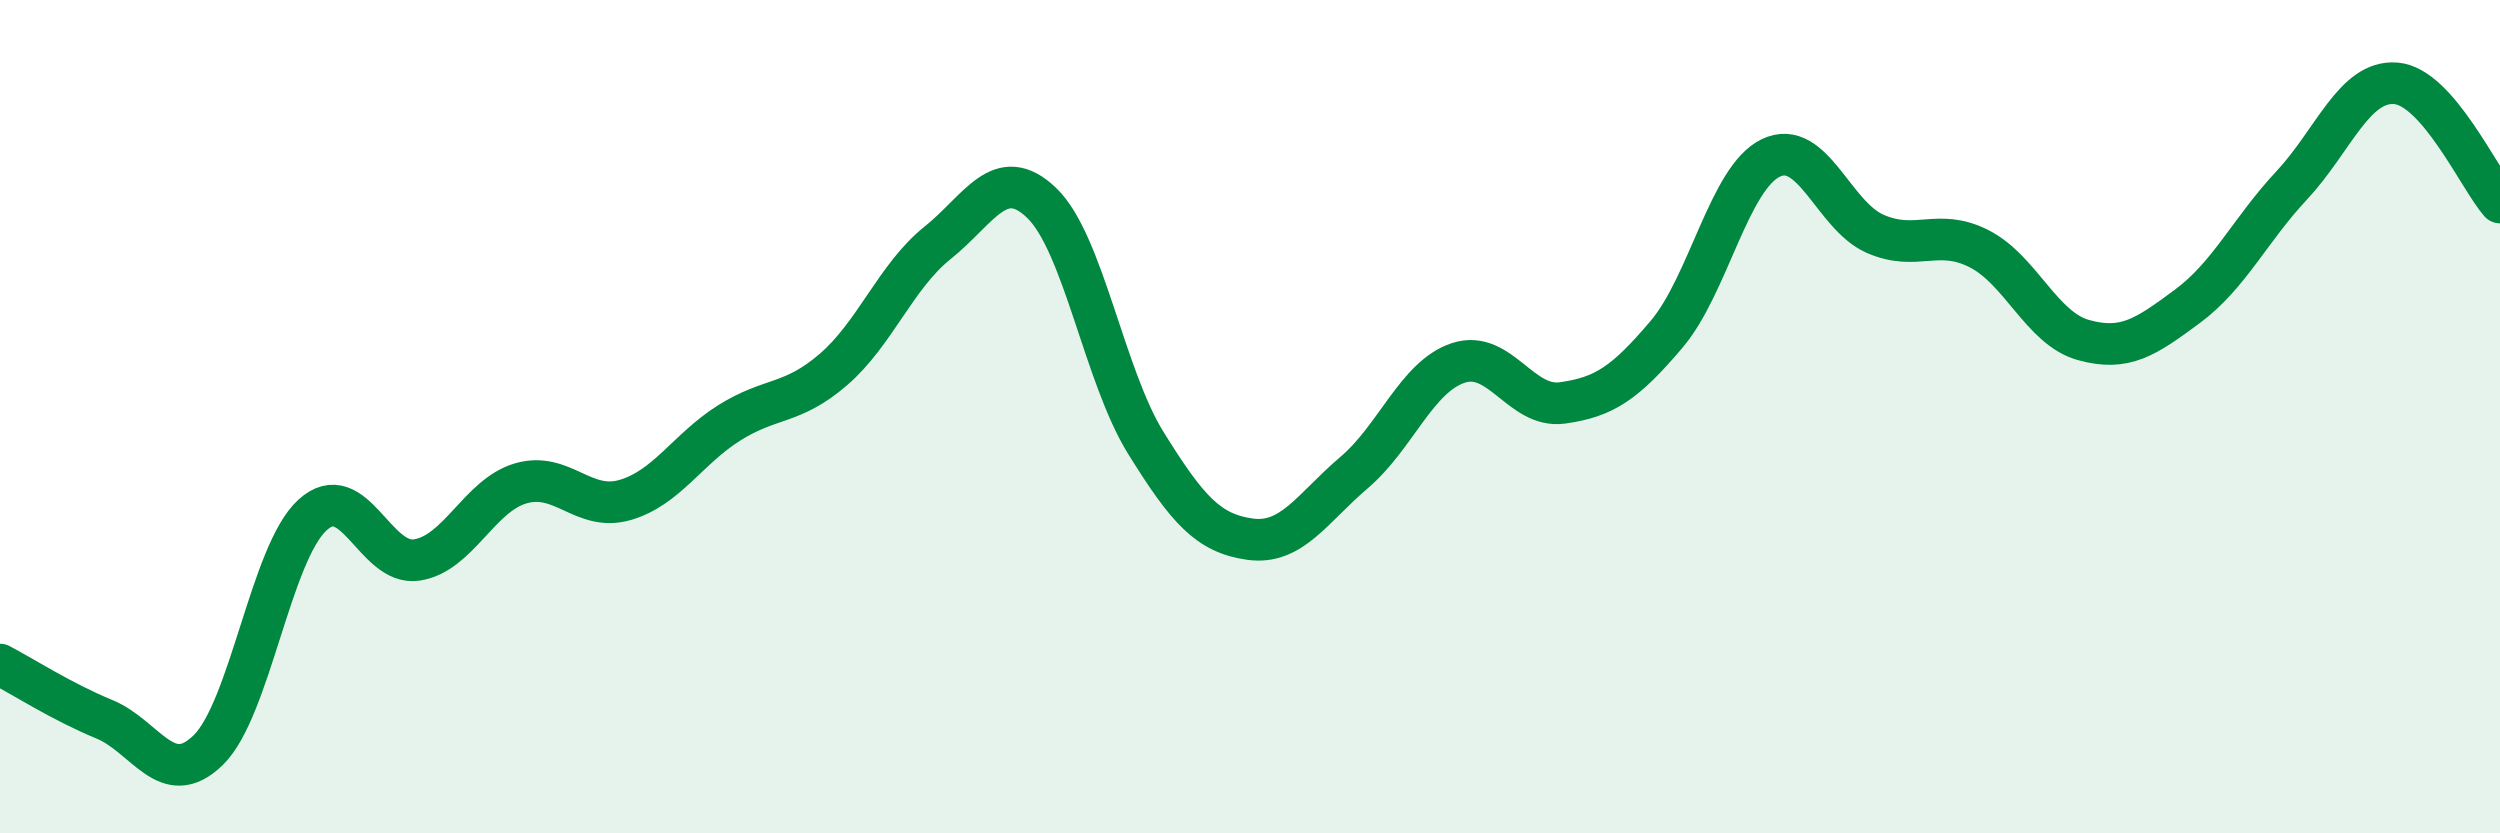 
    <svg width="60" height="20" viewBox="0 0 60 20" xmlns="http://www.w3.org/2000/svg">
      <path
        d="M 0,15.95 C 0.5,16.21 1.5,16.85 2.5,17.26 C 3.5,17.67 4,18.98 5,18 C 6,17.02 6.5,13.27 7.5,12.36 C 8.5,11.45 9,13.59 10,13.44 C 11,13.29 11.5,11.89 12.5,11.6 C 13.5,11.31 14,12.29 15,12 C 16,11.71 16.5,10.78 17.5,10.15 C 18.5,9.52 19,9.73 20,8.87 C 21,8.01 21.5,6.63 22.5,5.83 C 23.5,5.03 24,3.91 25,4.87 C 26,5.83 26.5,9.02 27.5,10.63 C 28.5,12.24 29,12.8 30,12.94 C 31,13.08 31.5,12.19 32.5,11.34 C 33.5,10.49 34,9.04 35,8.71 C 36,8.38 36.5,9.81 37.5,9.67 C 38.5,9.53 39,9.2 40,8.02 C 41,6.84 41.5,4.27 42.5,3.79 C 43.5,3.31 44,5.17 45,5.61 C 46,6.05 46.5,5.46 47.5,5.97 C 48.5,6.48 49,7.88 50,8.16 C 51,8.44 51.5,8.09 52.5,7.35 C 53.5,6.61 54,5.52 55,4.45 C 56,3.38 56.5,1.92 57.5,2 C 58.5,2.08 59.5,4.29 60,4.86L60 20L0 20Z"
        fill="#008740"
        opacity="0.1"
        stroke-linecap="round"
        stroke-linejoin="round"
      />
      <path
        d="M 0,15.95 C 0.5,16.21 1.5,16.85 2.5,17.26 C 3.5,17.67 4,18.98 5,18 C 6,17.02 6.5,13.27 7.5,12.36 C 8.5,11.45 9,13.59 10,13.44 C 11,13.29 11.5,11.89 12.5,11.6 C 13.5,11.31 14,12.29 15,12 C 16,11.71 16.5,10.78 17.5,10.15 C 18.5,9.52 19,9.73 20,8.87 C 21,8.01 21.5,6.63 22.5,5.83 C 23.5,5.03 24,3.91 25,4.87 C 26,5.83 26.5,9.02 27.5,10.63 C 28.5,12.24 29,12.8 30,12.94 C 31,13.08 31.5,12.19 32.5,11.34 C 33.5,10.49 34,9.04 35,8.71 C 36,8.38 36.5,9.81 37.5,9.67 C 38.5,9.53 39,9.2 40,8.02 C 41,6.84 41.5,4.27 42.5,3.79 C 43.5,3.31 44,5.17 45,5.61 C 46,6.05 46.5,5.46 47.5,5.97 C 48.5,6.48 49,7.88 50,8.16 C 51,8.44 51.5,8.09 52.5,7.35 C 53.5,6.61 54,5.52 55,4.45 C 56,3.38 56.5,1.92 57.5,2 C 58.5,2.08 59.5,4.29 60,4.86"
        stroke="#008740"
        stroke-width="1"
        fill="none"
        stroke-linecap="round"
        stroke-linejoin="round"
      />
    </svg>
  